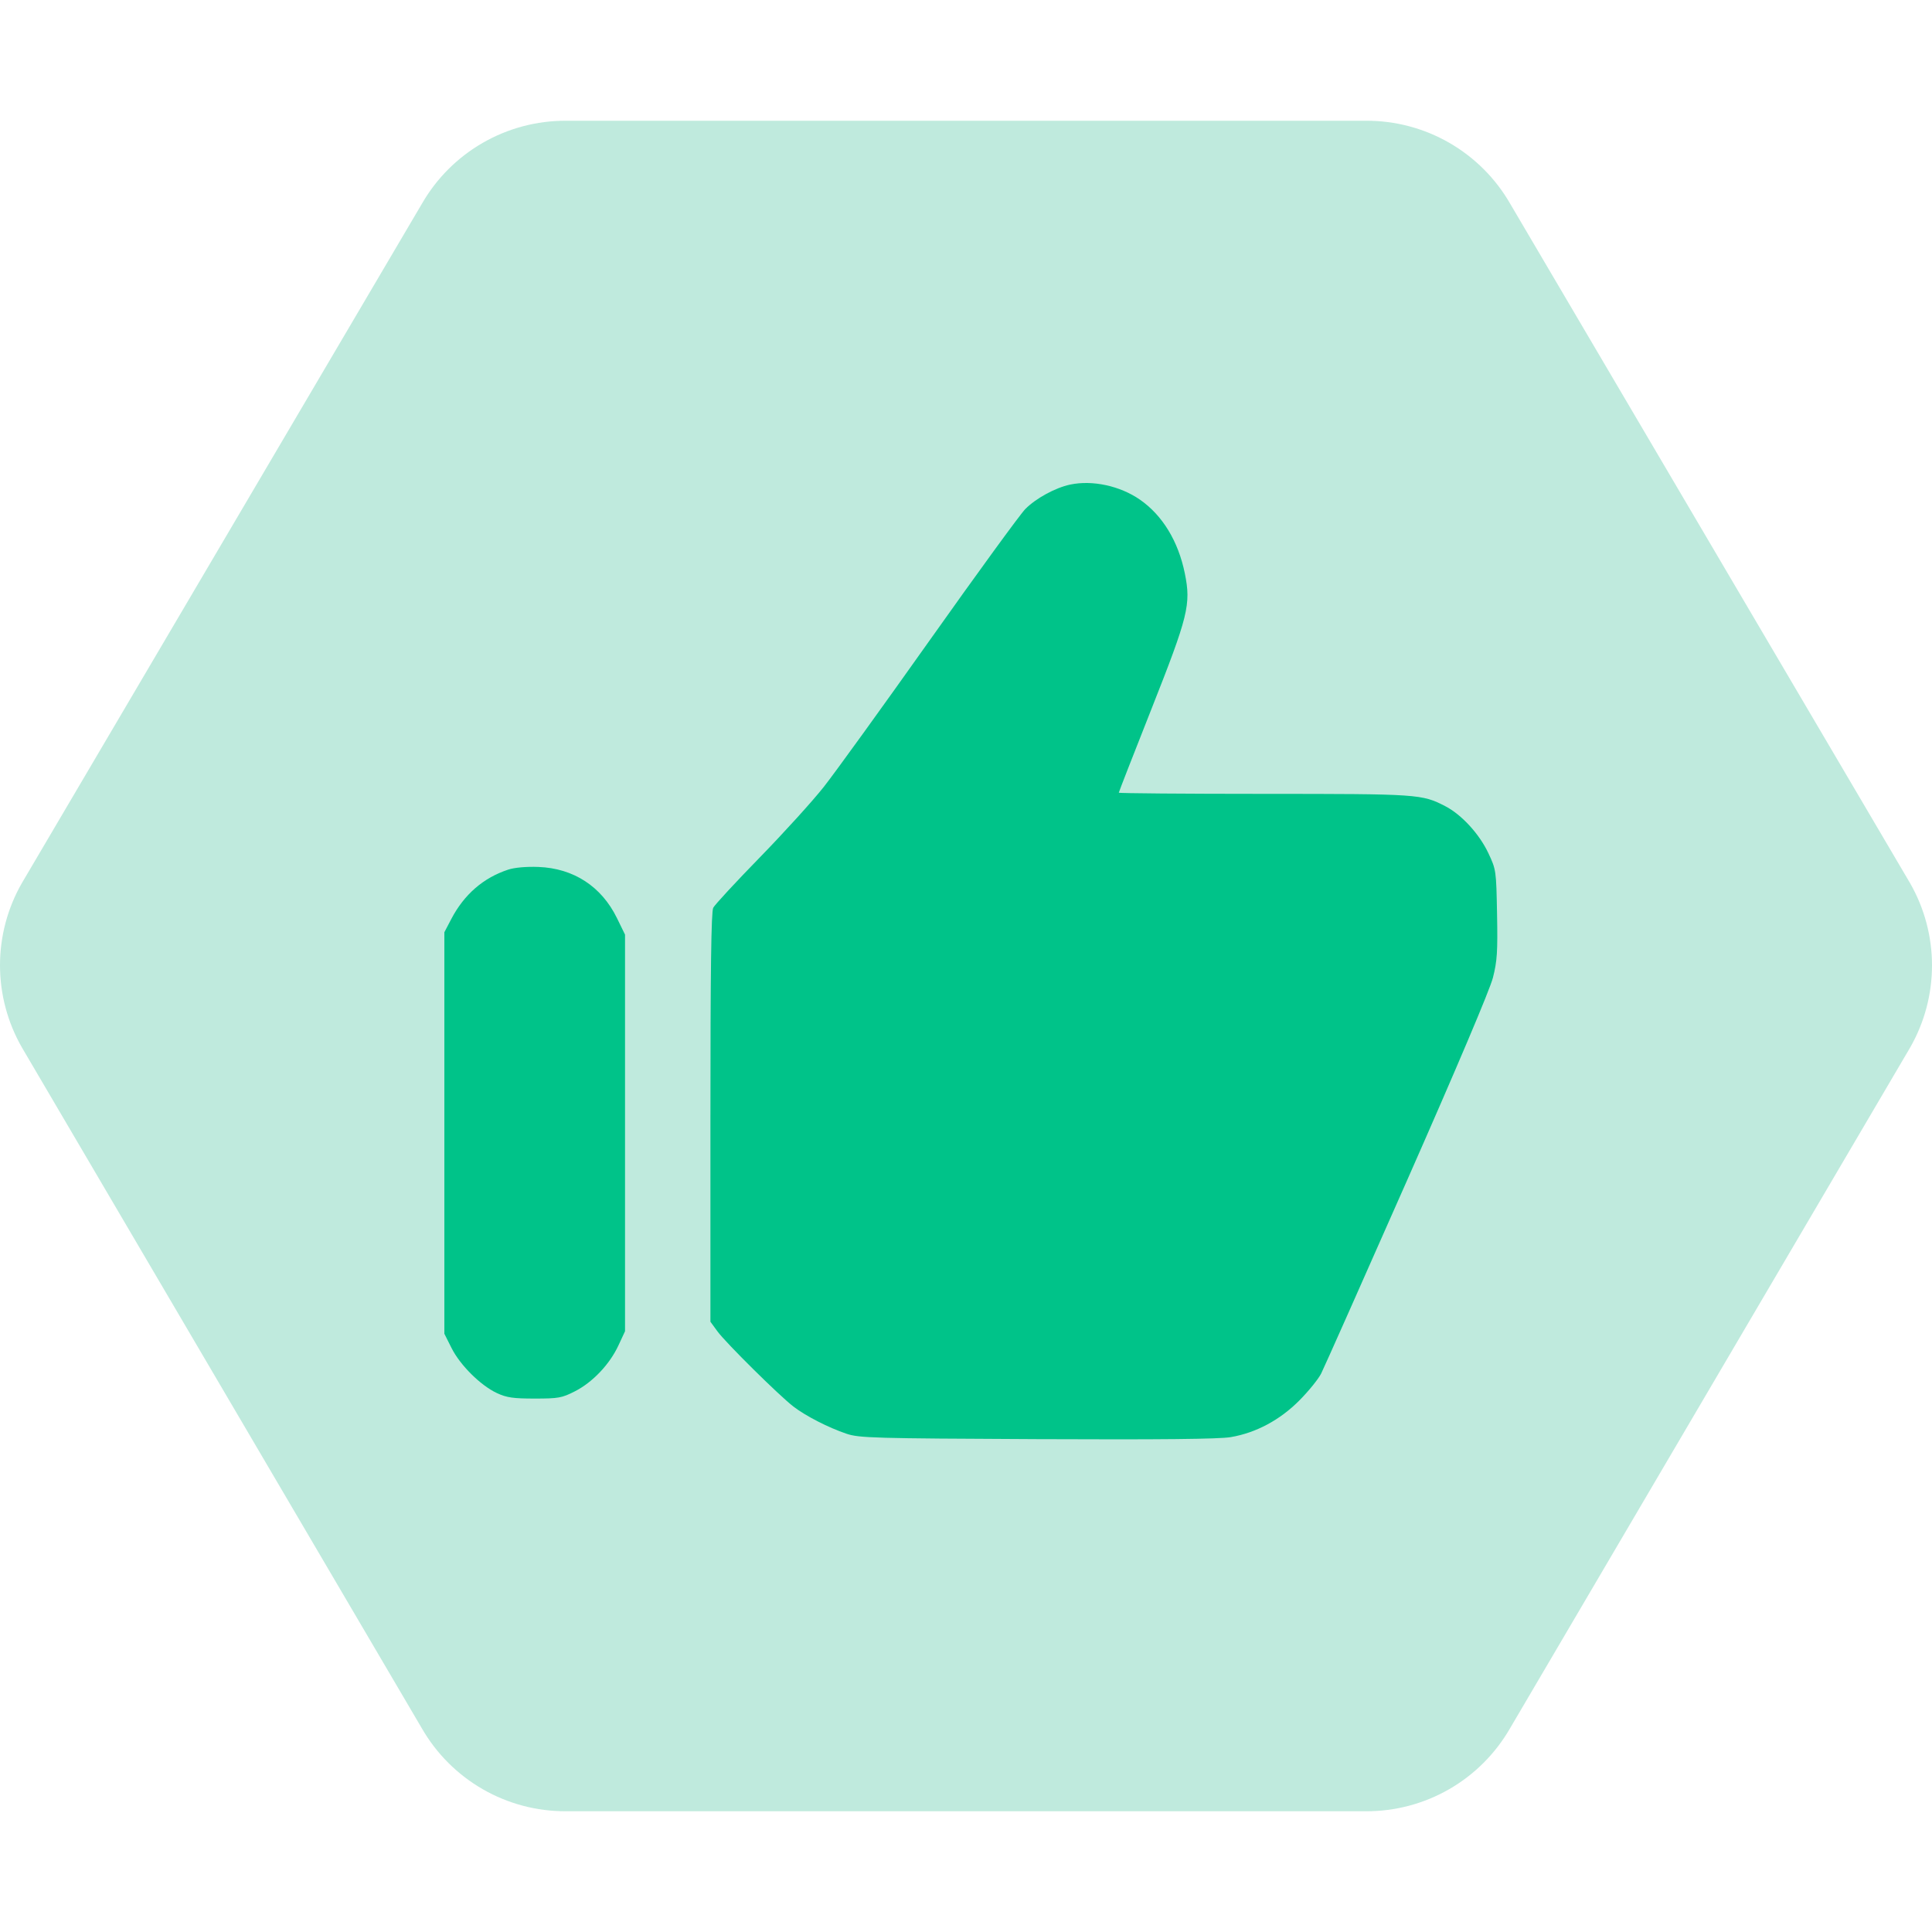 <?xml version="1.0" encoding="UTF-8"?> <svg xmlns="http://www.w3.org/2000/svg" width="200" height="200" viewBox="0 0 200 200" fill="none"> <path d="M141.411 12.5H58.598C55.576 12.487 52.605 13.274 49.985 14.78C47.366 16.287 45.191 18.46 43.683 21.078L2.261 91.422C0.779 94.01 0 96.94 0 99.922C0 102.904 0.779 105.834 2.261 108.422L43.673 178.922C45.182 181.54 47.355 183.712 49.974 185.219C52.593 186.726 55.564 187.513 58.586 187.5H141.398C144.42 187.513 147.392 186.727 150.012 185.22C152.631 183.713 154.805 181.541 156.314 178.922L197.739 108.438C199.22 105.85 200 102.92 200 99.938C200 96.956 199.22 94.026 197.739 91.438L156.327 21.078C154.818 18.46 152.643 16.287 150.024 14.78C147.404 13.274 144.433 12.487 141.411 12.5Z" fill="#BFEADD"></path> <path fill-rule="evenodd" clip-rule="evenodd" d="M110.784 50.164C109.247 50.49 107.233 51.587 106.137 52.698C105.613 53.228 101.177 59.318 96.279 66.232C91.381 73.145 86.431 79.997 85.279 81.458C84.127 82.919 81.145 86.205 78.654 88.761C76.162 91.316 73.992 93.661 73.833 93.971C73.624 94.378 73.543 100.441 73.543 115.682V136.828L74.28 137.835C75.141 139.011 80.633 144.446 82.126 145.599C83.392 146.577 85.766 147.794 87.634 148.422C88.939 148.861 90.404 148.902 107.363 148.979C120.135 149.037 126.201 148.975 127.398 148.772C130.022 148.326 132.492 147.006 134.515 144.968C135.463 144.012 136.474 142.766 136.761 142.198C137.049 141.63 141.053 132.627 145.66 122.191C150.826 110.489 154.232 102.447 154.548 101.207C154.985 99.487 155.047 98.537 154.974 94.624C154.89 90.097 154.881 90.034 154.072 88.311C153.141 86.332 151.293 84.32 149.609 83.453C147.188 82.206 146.871 82.184 130.87 82.181C122.591 82.179 115.817 82.124 115.817 82.058C115.817 81.993 117.321 78.139 119.159 73.493C123.015 63.747 123.304 62.577 122.655 59.37C121.982 56.04 120.341 53.342 118.006 51.724C115.945 50.295 113.086 49.677 110.784 50.164ZM52.607 90.024C50.034 90.87 48.043 92.599 46.714 95.141L46 96.505V117.286V138.068L46.748 139.556C47.639 141.328 49.755 143.427 51.444 144.213C52.453 144.682 53.123 144.779 55.352 144.779C57.818 144.779 58.165 144.716 59.522 144.024C61.348 143.092 63.11 141.235 64.017 139.285L64.703 137.809V117.281V96.752L63.871 95.048C62.267 91.765 59.381 89.885 55.736 89.746C54.483 89.699 53.267 89.807 52.607 90.024Z" fill="#00C389"></path> </svg> 